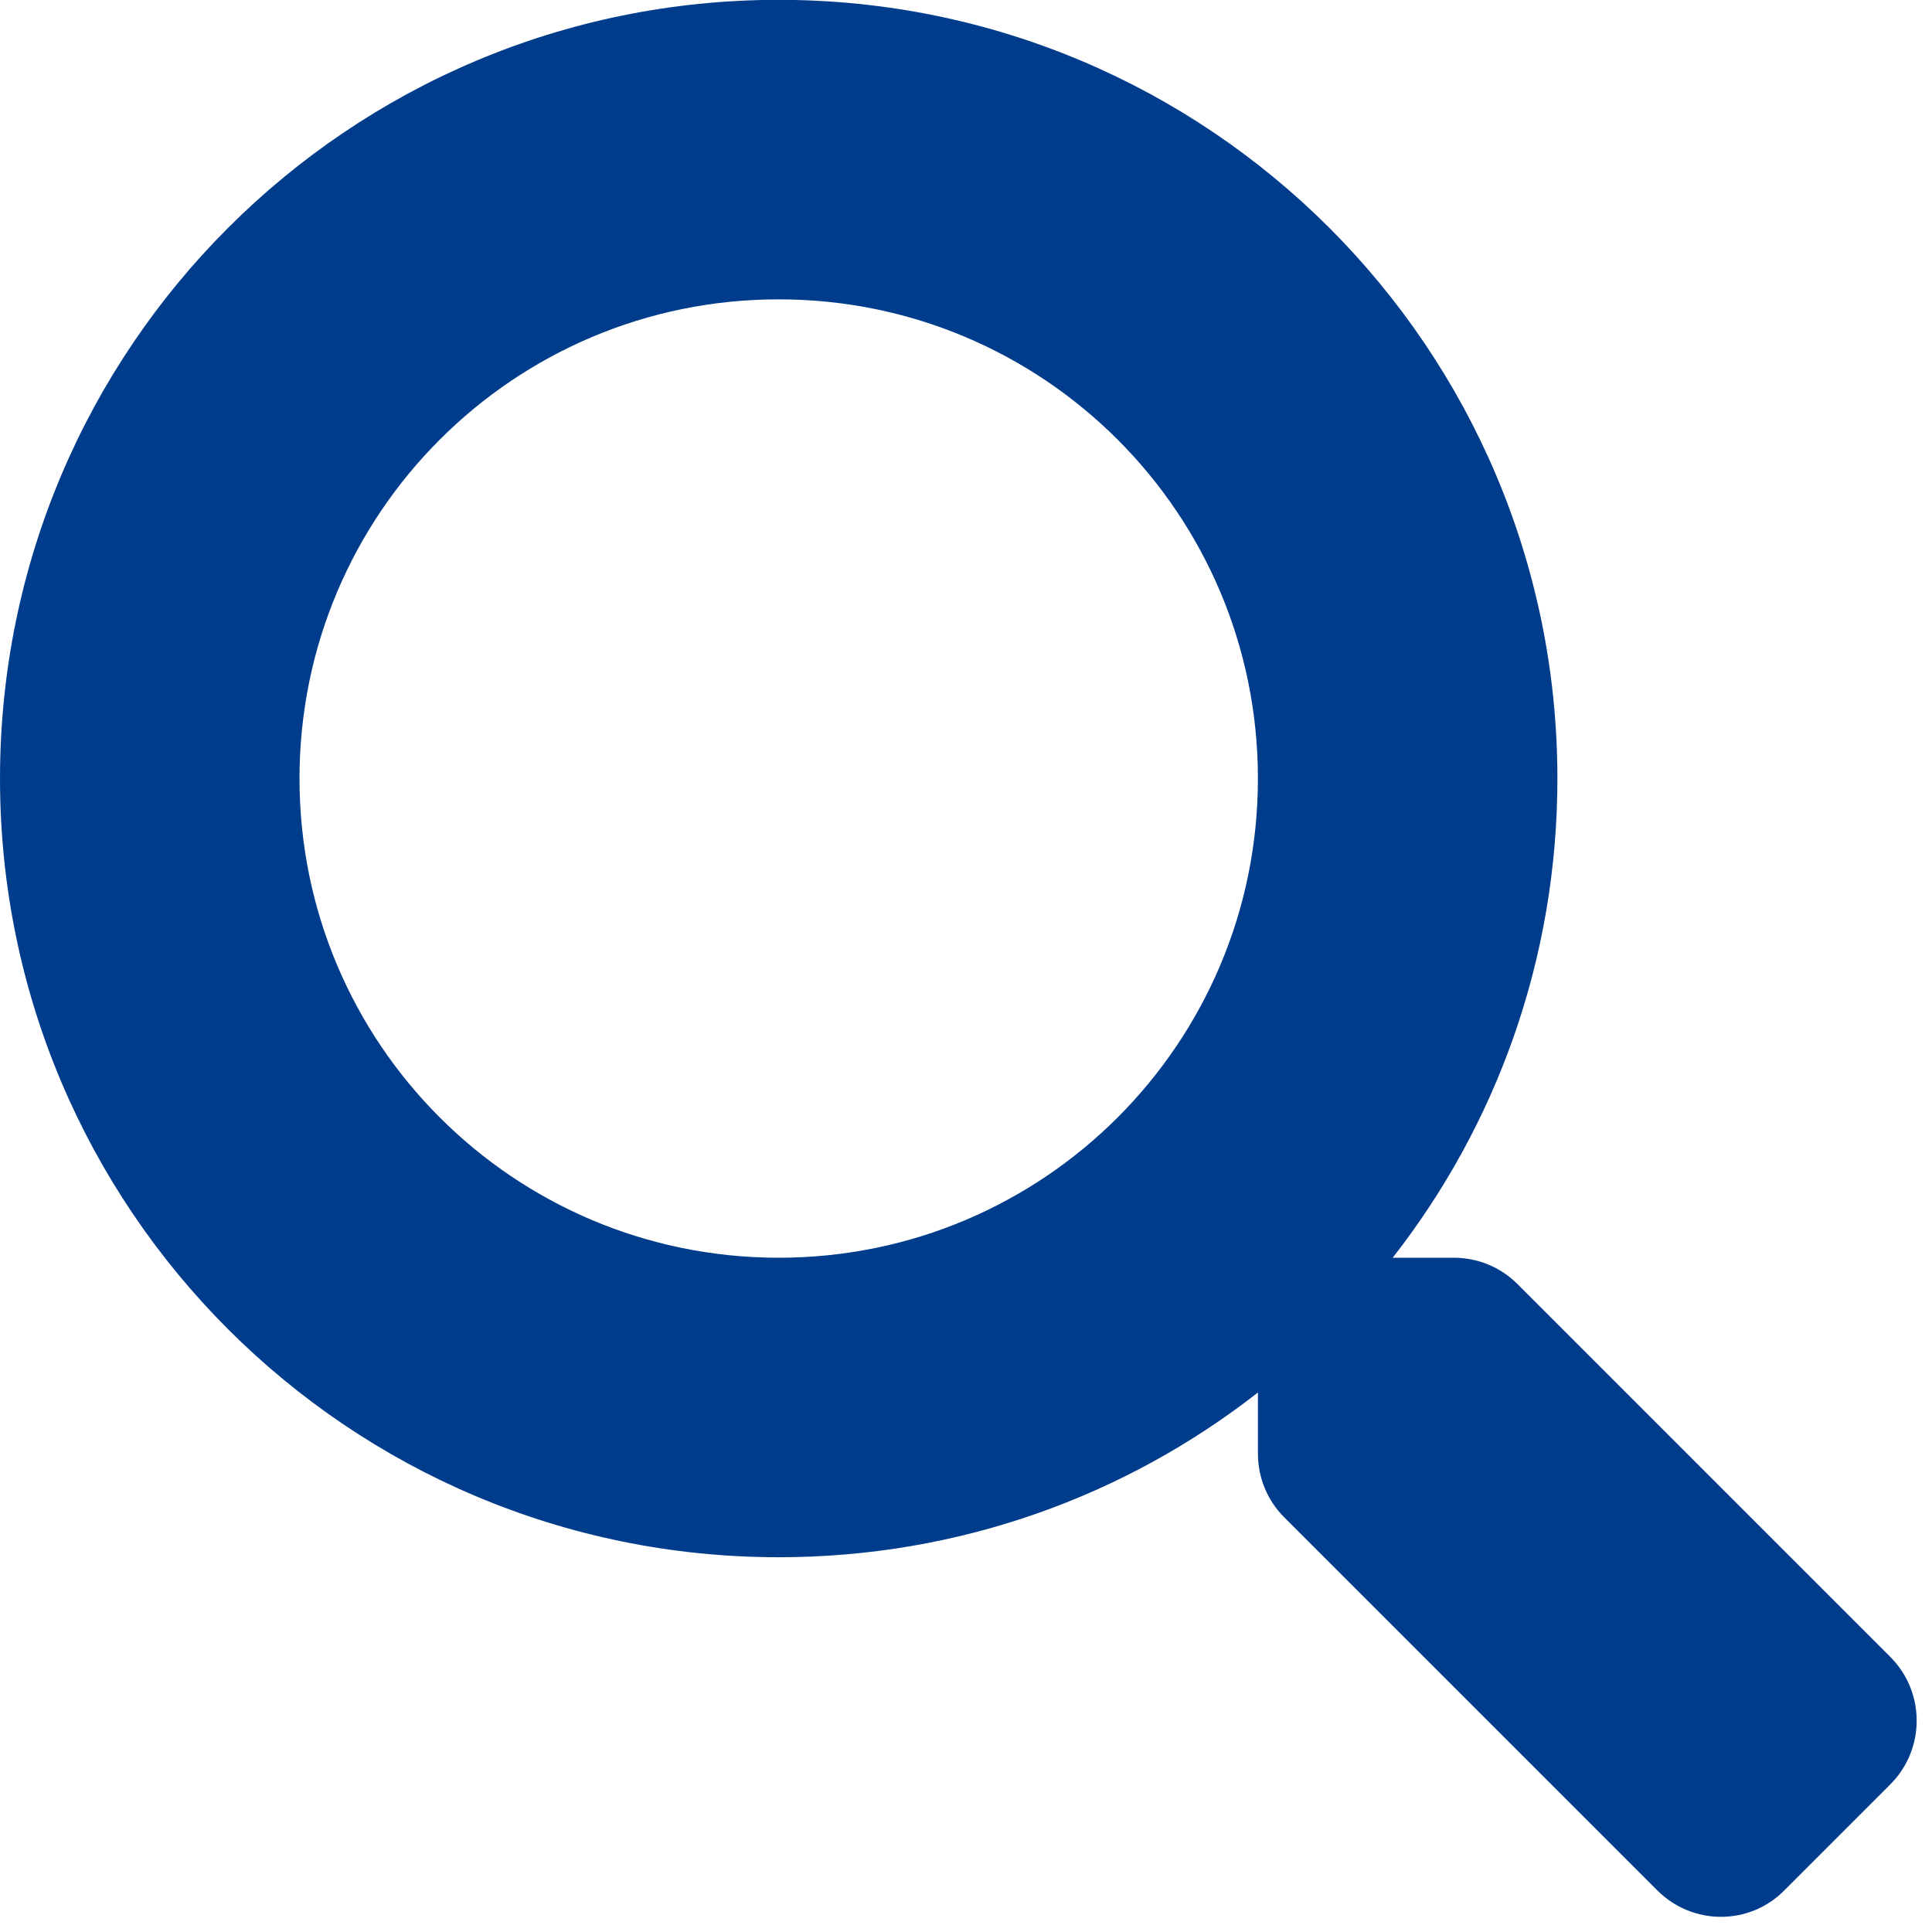 <?xml version="1.0" encoding="UTF-8" standalone="no"?><!DOCTYPE svg PUBLIC "-//W3C//DTD SVG 1.1//EN" "http://www.w3.org/Graphics/SVG/1.1/DTD/svg11.dtd"><svg width="100%" height="100%" viewBox="0 0 84 84" version="1.1" xmlns="http://www.w3.org/2000/svg" xmlns:xlink="http://www.w3.org/1999/xlink" xml:space="preserve" xmlns:serif="http://www.serif.com/" style="fill-rule:evenodd;clip-rule:evenodd;stroke-linejoin:round;stroke-miterlimit:2;"><path d="M82.2,72.052l-16.228,-16.228c-0.733,-0.733 -1.726,-1.14 -2.768,-1.14l-2.653,0c4.493,-5.745 7.162,-12.973 7.162,-20.834c0,-18.703 -15.154,-33.857 -33.856,-33.857c-18.703,-0 -33.857,15.154 -33.857,33.857c-0,18.702 15.154,33.856 33.857,33.856c7.862,0 15.089,-2.669 20.835,-7.162l-0,2.653c-0,1.042 0.406,2.035 1.139,2.768l16.228,16.228c1.53,1.53 4.005,1.53 5.518,-0l4.607,-4.607c1.53,-1.53 1.53,-4.004 0.016,-5.534Zm-48.343,-17.368c-11.508,0 -20.835,-9.31 -20.835,-20.834c-0,-11.508 9.31,-20.835 20.835,-20.835c11.508,-0 20.835,9.31 20.835,20.835c-0,11.508 -9.311,20.834 -20.835,20.834Z" style="fill:#003c8c;fill-rule:nonzero;"/></svg>